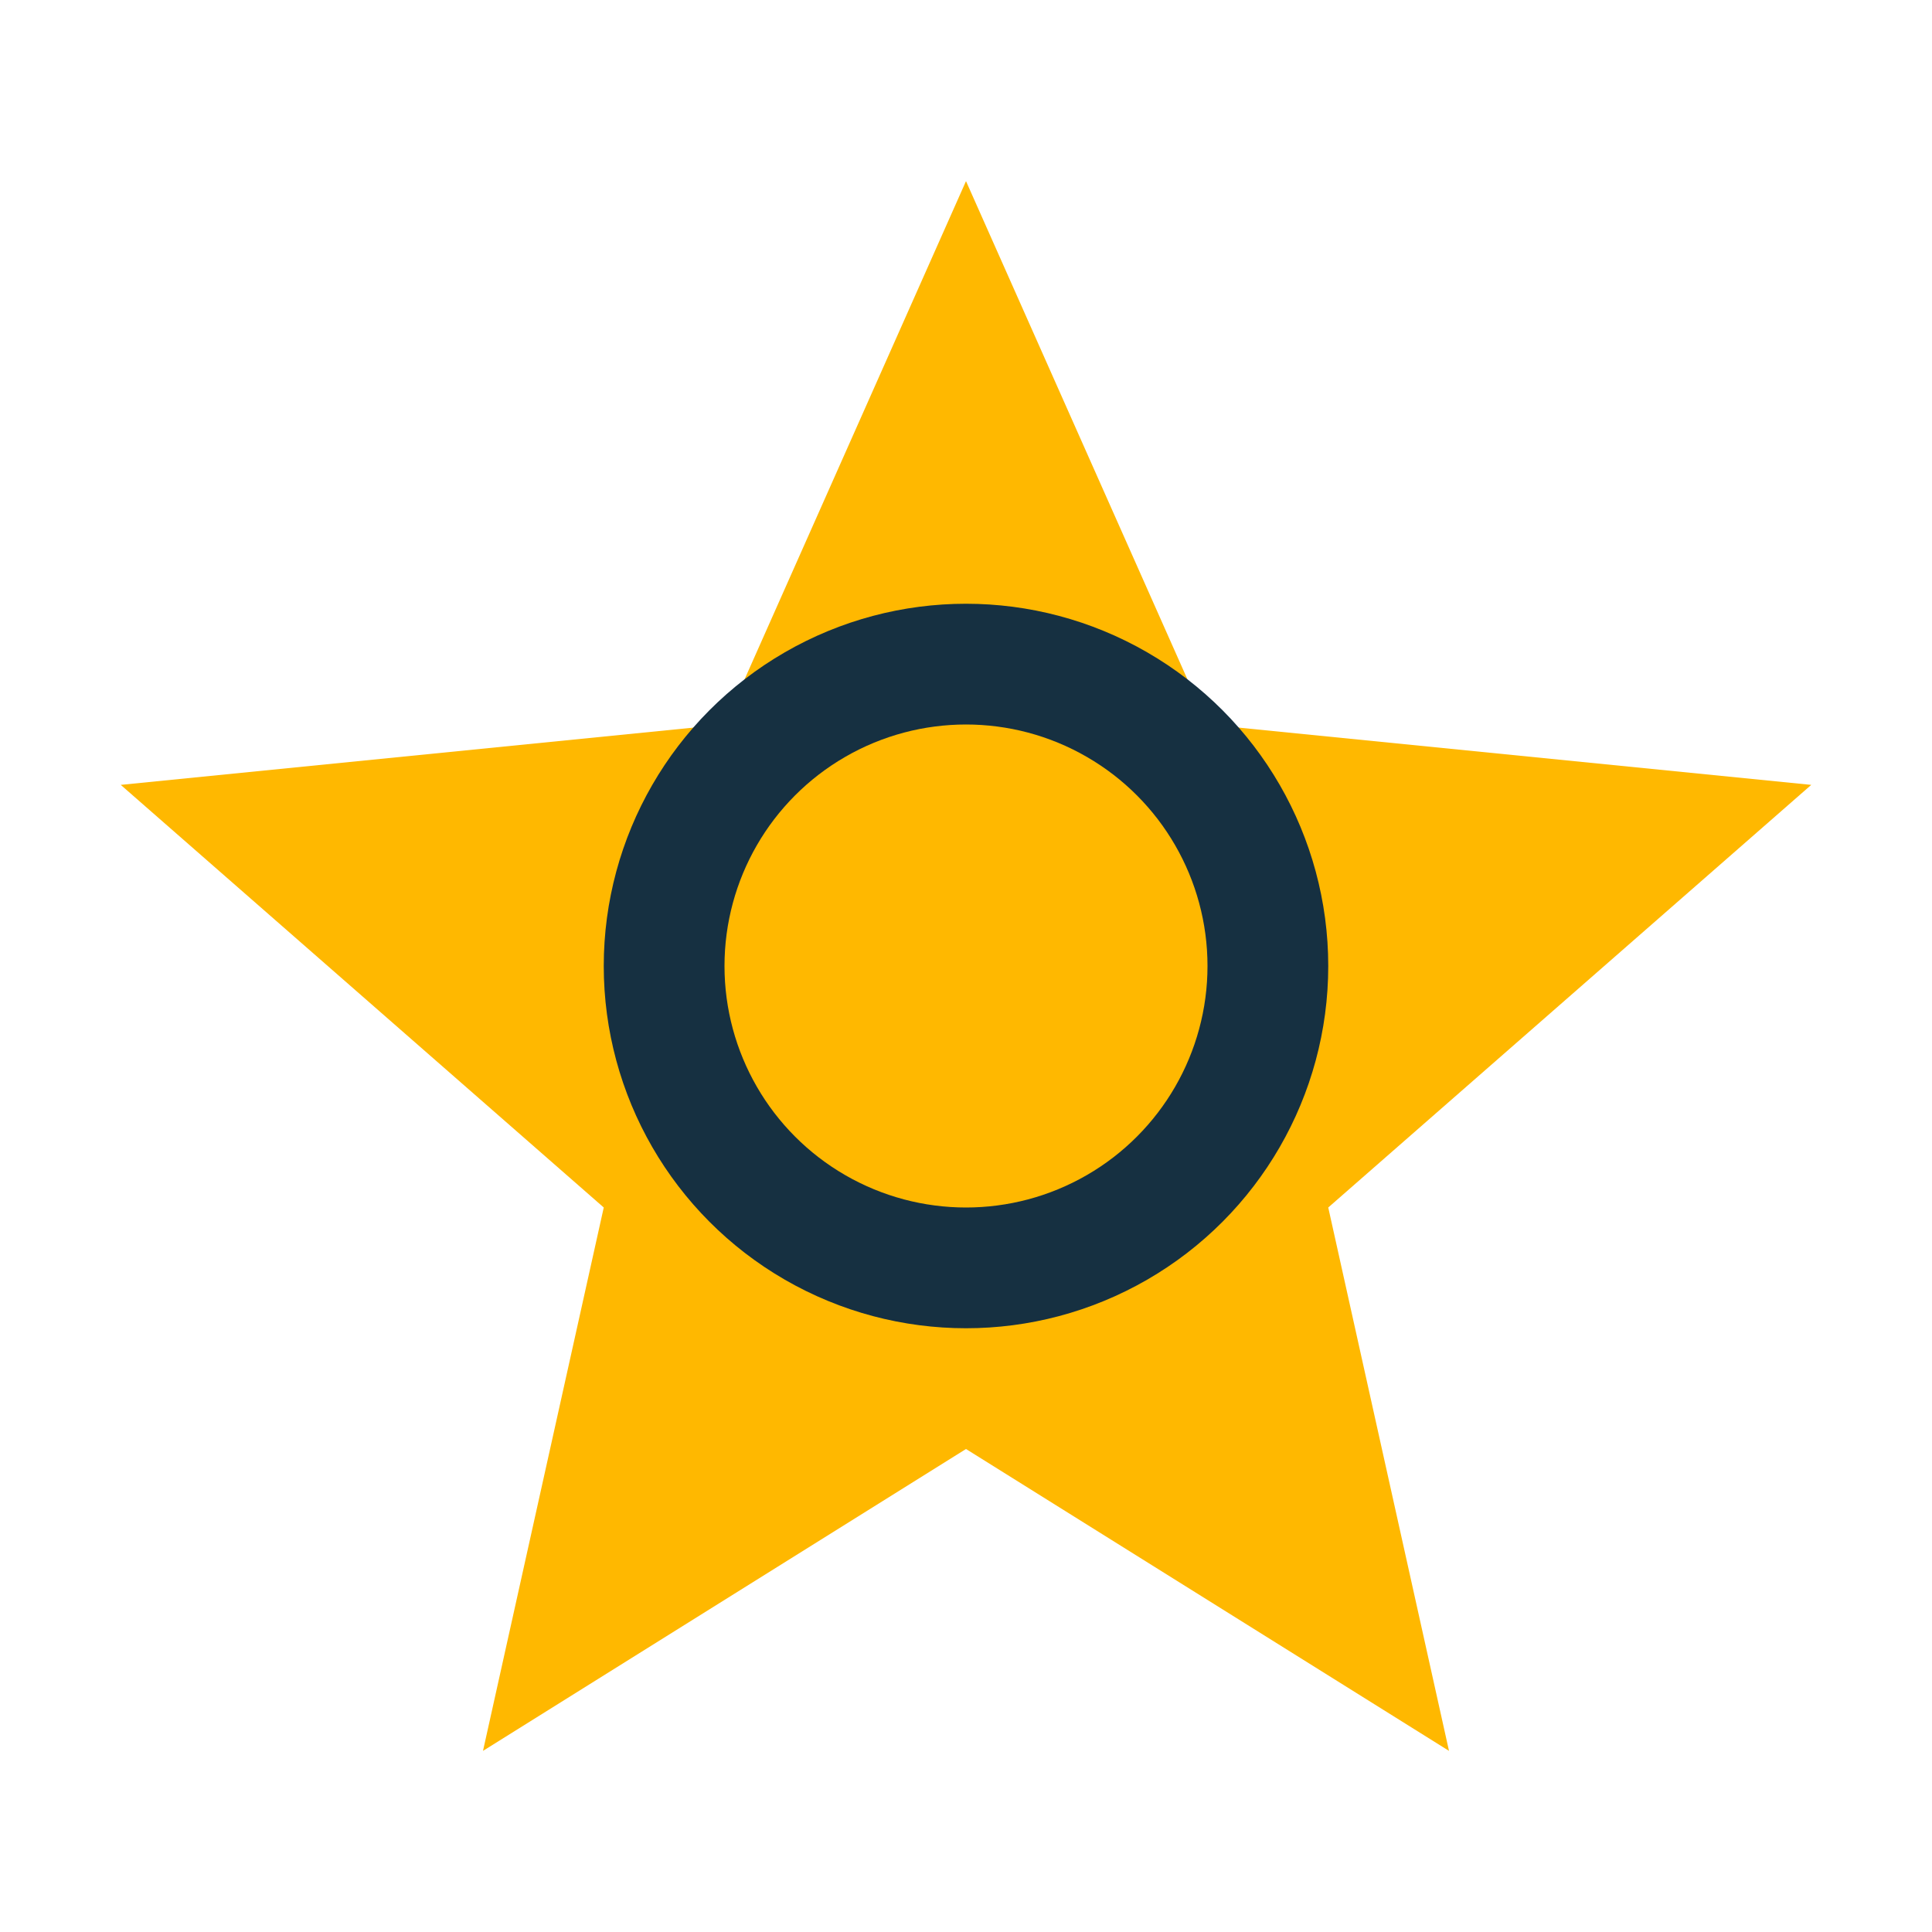<?xml version="1.0" encoding="UTF-8"?>
<svg xmlns="http://www.w3.org/2000/svg" width="32" height="32" viewBox="0 0 32 32"><polygon points="16,3 20,12 30,13 22,20 24,29 16,24 8,29 10,20 2,13 12,12" fill="#FFB800"/><circle cx="16" cy="16" r="5" fill="none" stroke="#163041" stroke-width="2"/></svg>